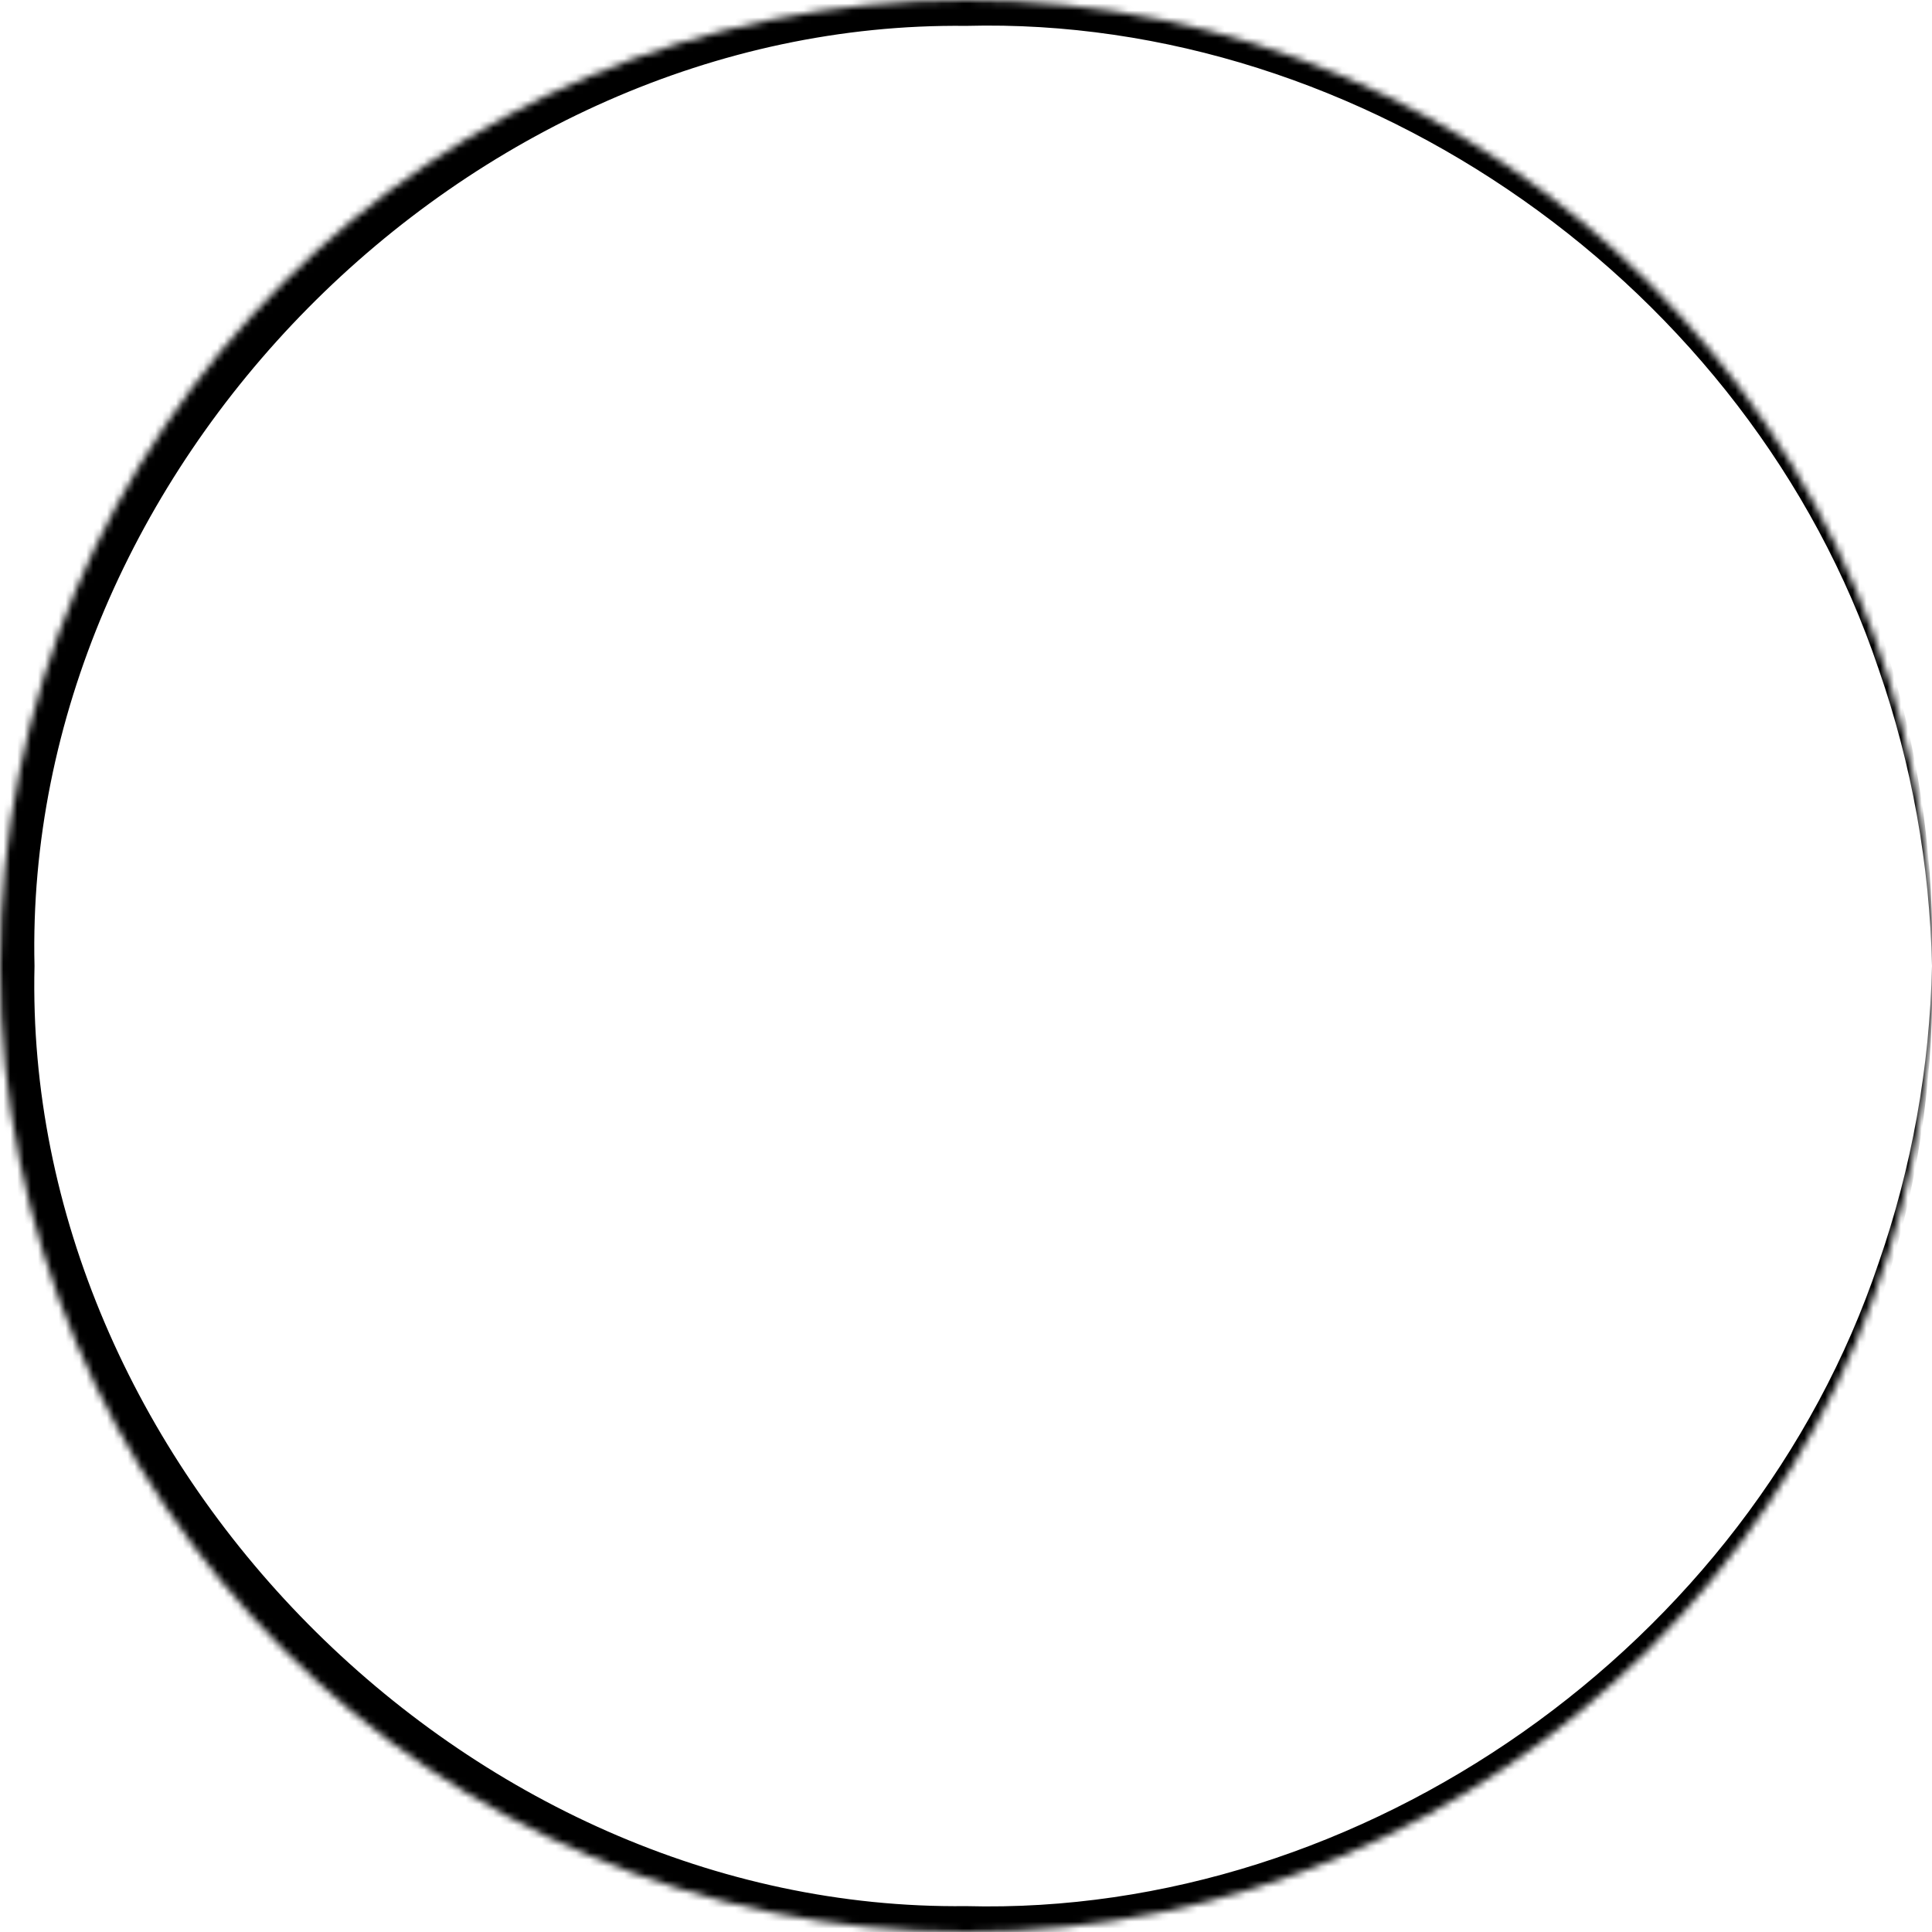 <?xml version="1.0" encoding="UTF-8"?> <svg xmlns="http://www.w3.org/2000/svg" width="280" height="280" viewBox="0 0 280 280" fill="none"><mask id="path-1-inside-1_26_133" fill="white"><circle cx="140" cy="140" r="140"></circle></mask><path d="M280 140C279.672 154.683 277.067 169.226 272.279 182.984C253.608 238.605 197.472 277.768 140 276.25C67.442 277.071 3.292 211.823 5 140C5 140 5 140 5 140C3.292 68.177 67.442 2.929 140 3.75C197.472 2.232 253.608 41.395 272.279 97.016C277.067 110.774 279.672 125.317 280 140C280.339 125.318 278.366 110.564 274.086 96.429C257.605 39.309 200.758 -3.979 140 -3.75C63.413 -6.555 -6.919 62.678 -5 140C-5 140 -5 140 -5 140C-6.919 217.322 63.413 286.555 140 283.75C200.758 283.979 257.605 240.691 274.086 183.571C278.366 169.436 280.339 154.682 280 140Z" fill="black" mask="url(#path-1-inside-1_26_133)"></path></svg> 